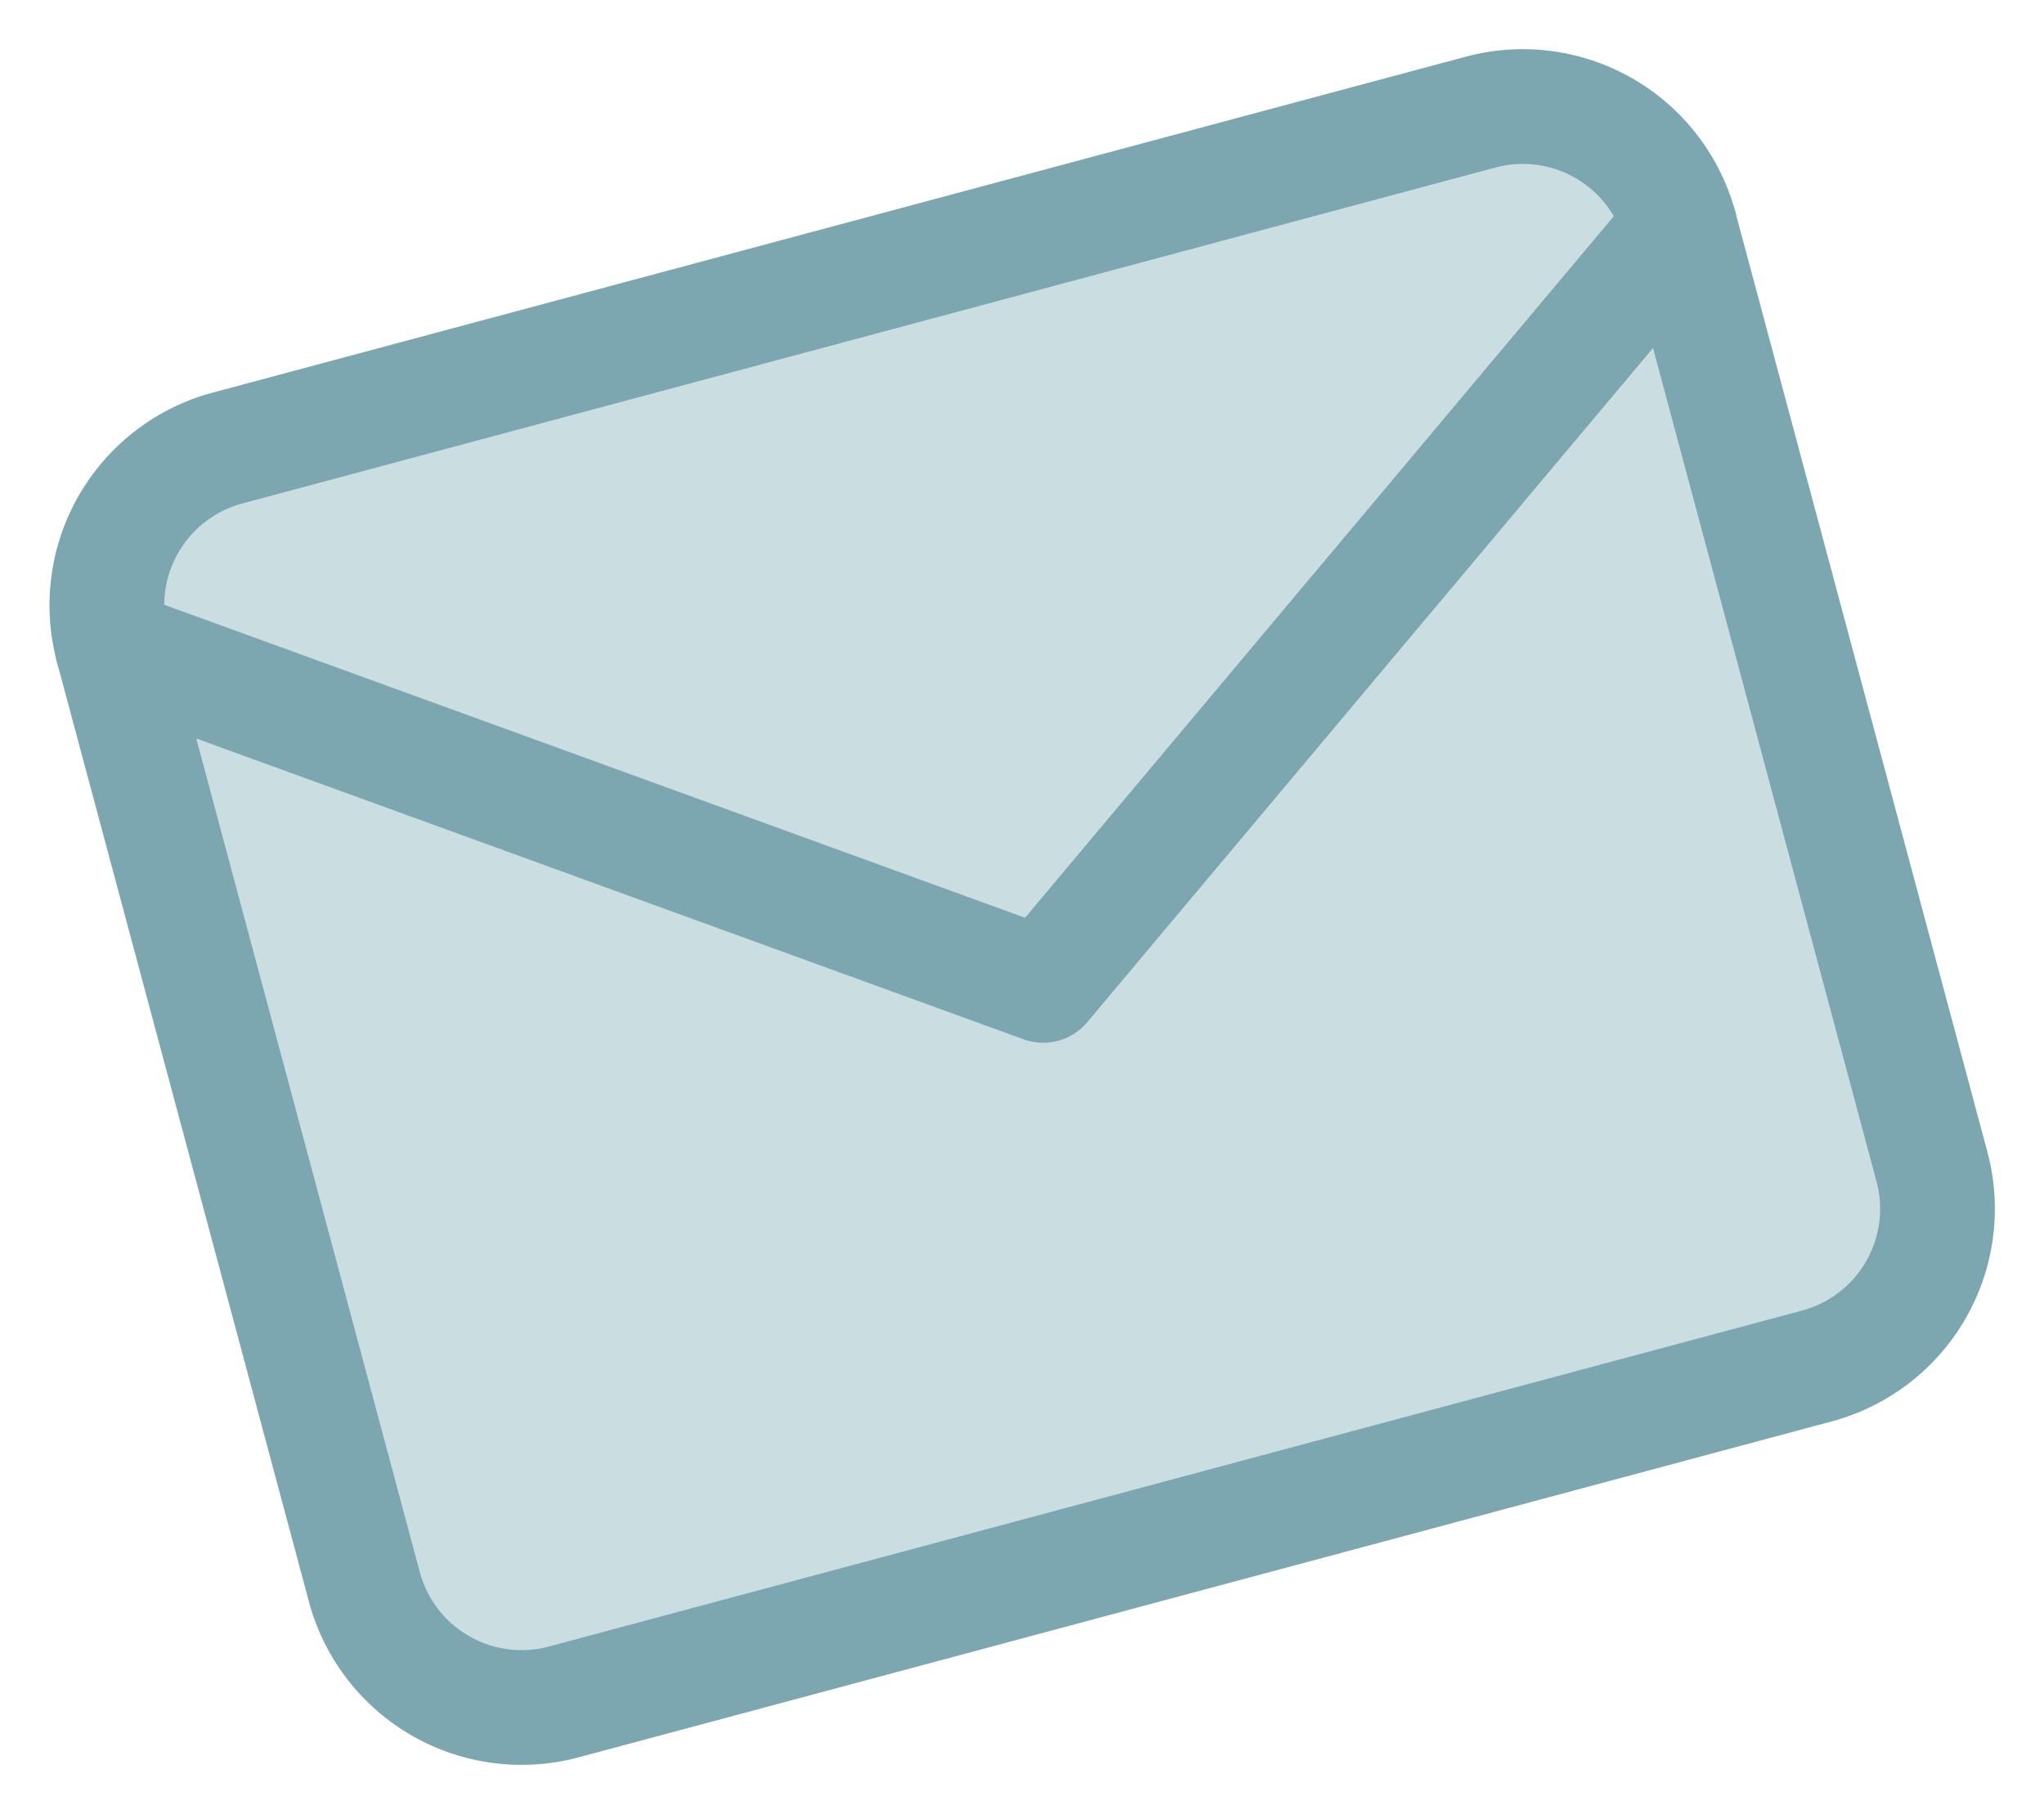 <svg xmlns="http://www.w3.org/2000/svg" width="267.191" height="237.192" viewBox="0 0 267.191 237.192">
  <g id="Icon_feather-mail" data-name="Icon feather-mail" transform="translate(9.186 9.186)">
    <g id="Icon_feather-mail-2" data-name="Icon feather-mail" transform="matrix(0.966, -0.259, 0.259, 0.966, -4.451, 49.883)">
      <path id="Pfad_154" data-name="Pfad 154" d="M24.213,6h169.7a21.275,21.275,0,0,1,21.213,21.213V154.488A21.275,21.275,0,0,1,193.913,175.7H24.213A21.275,21.275,0,0,1,3,154.488V27.213A21.275,21.275,0,0,1,24.213,6Z" transform="translate(0 0)" fill="#cadee1" stroke="#7ca7b0" stroke-linecap="round" stroke-linejoin="round" stroke-width="15"/>
      <path id="Pfad_155" data-name="Pfad 155" d="M215.126,9,109.063,83.244,3,9" transform="translate(0 18.213)" fill="#cadee1" stroke="#7ca7b0" stroke-linecap="round" stroke-linejoin="round" stroke-width="15"/>
    </g>
  </g>
</svg>
